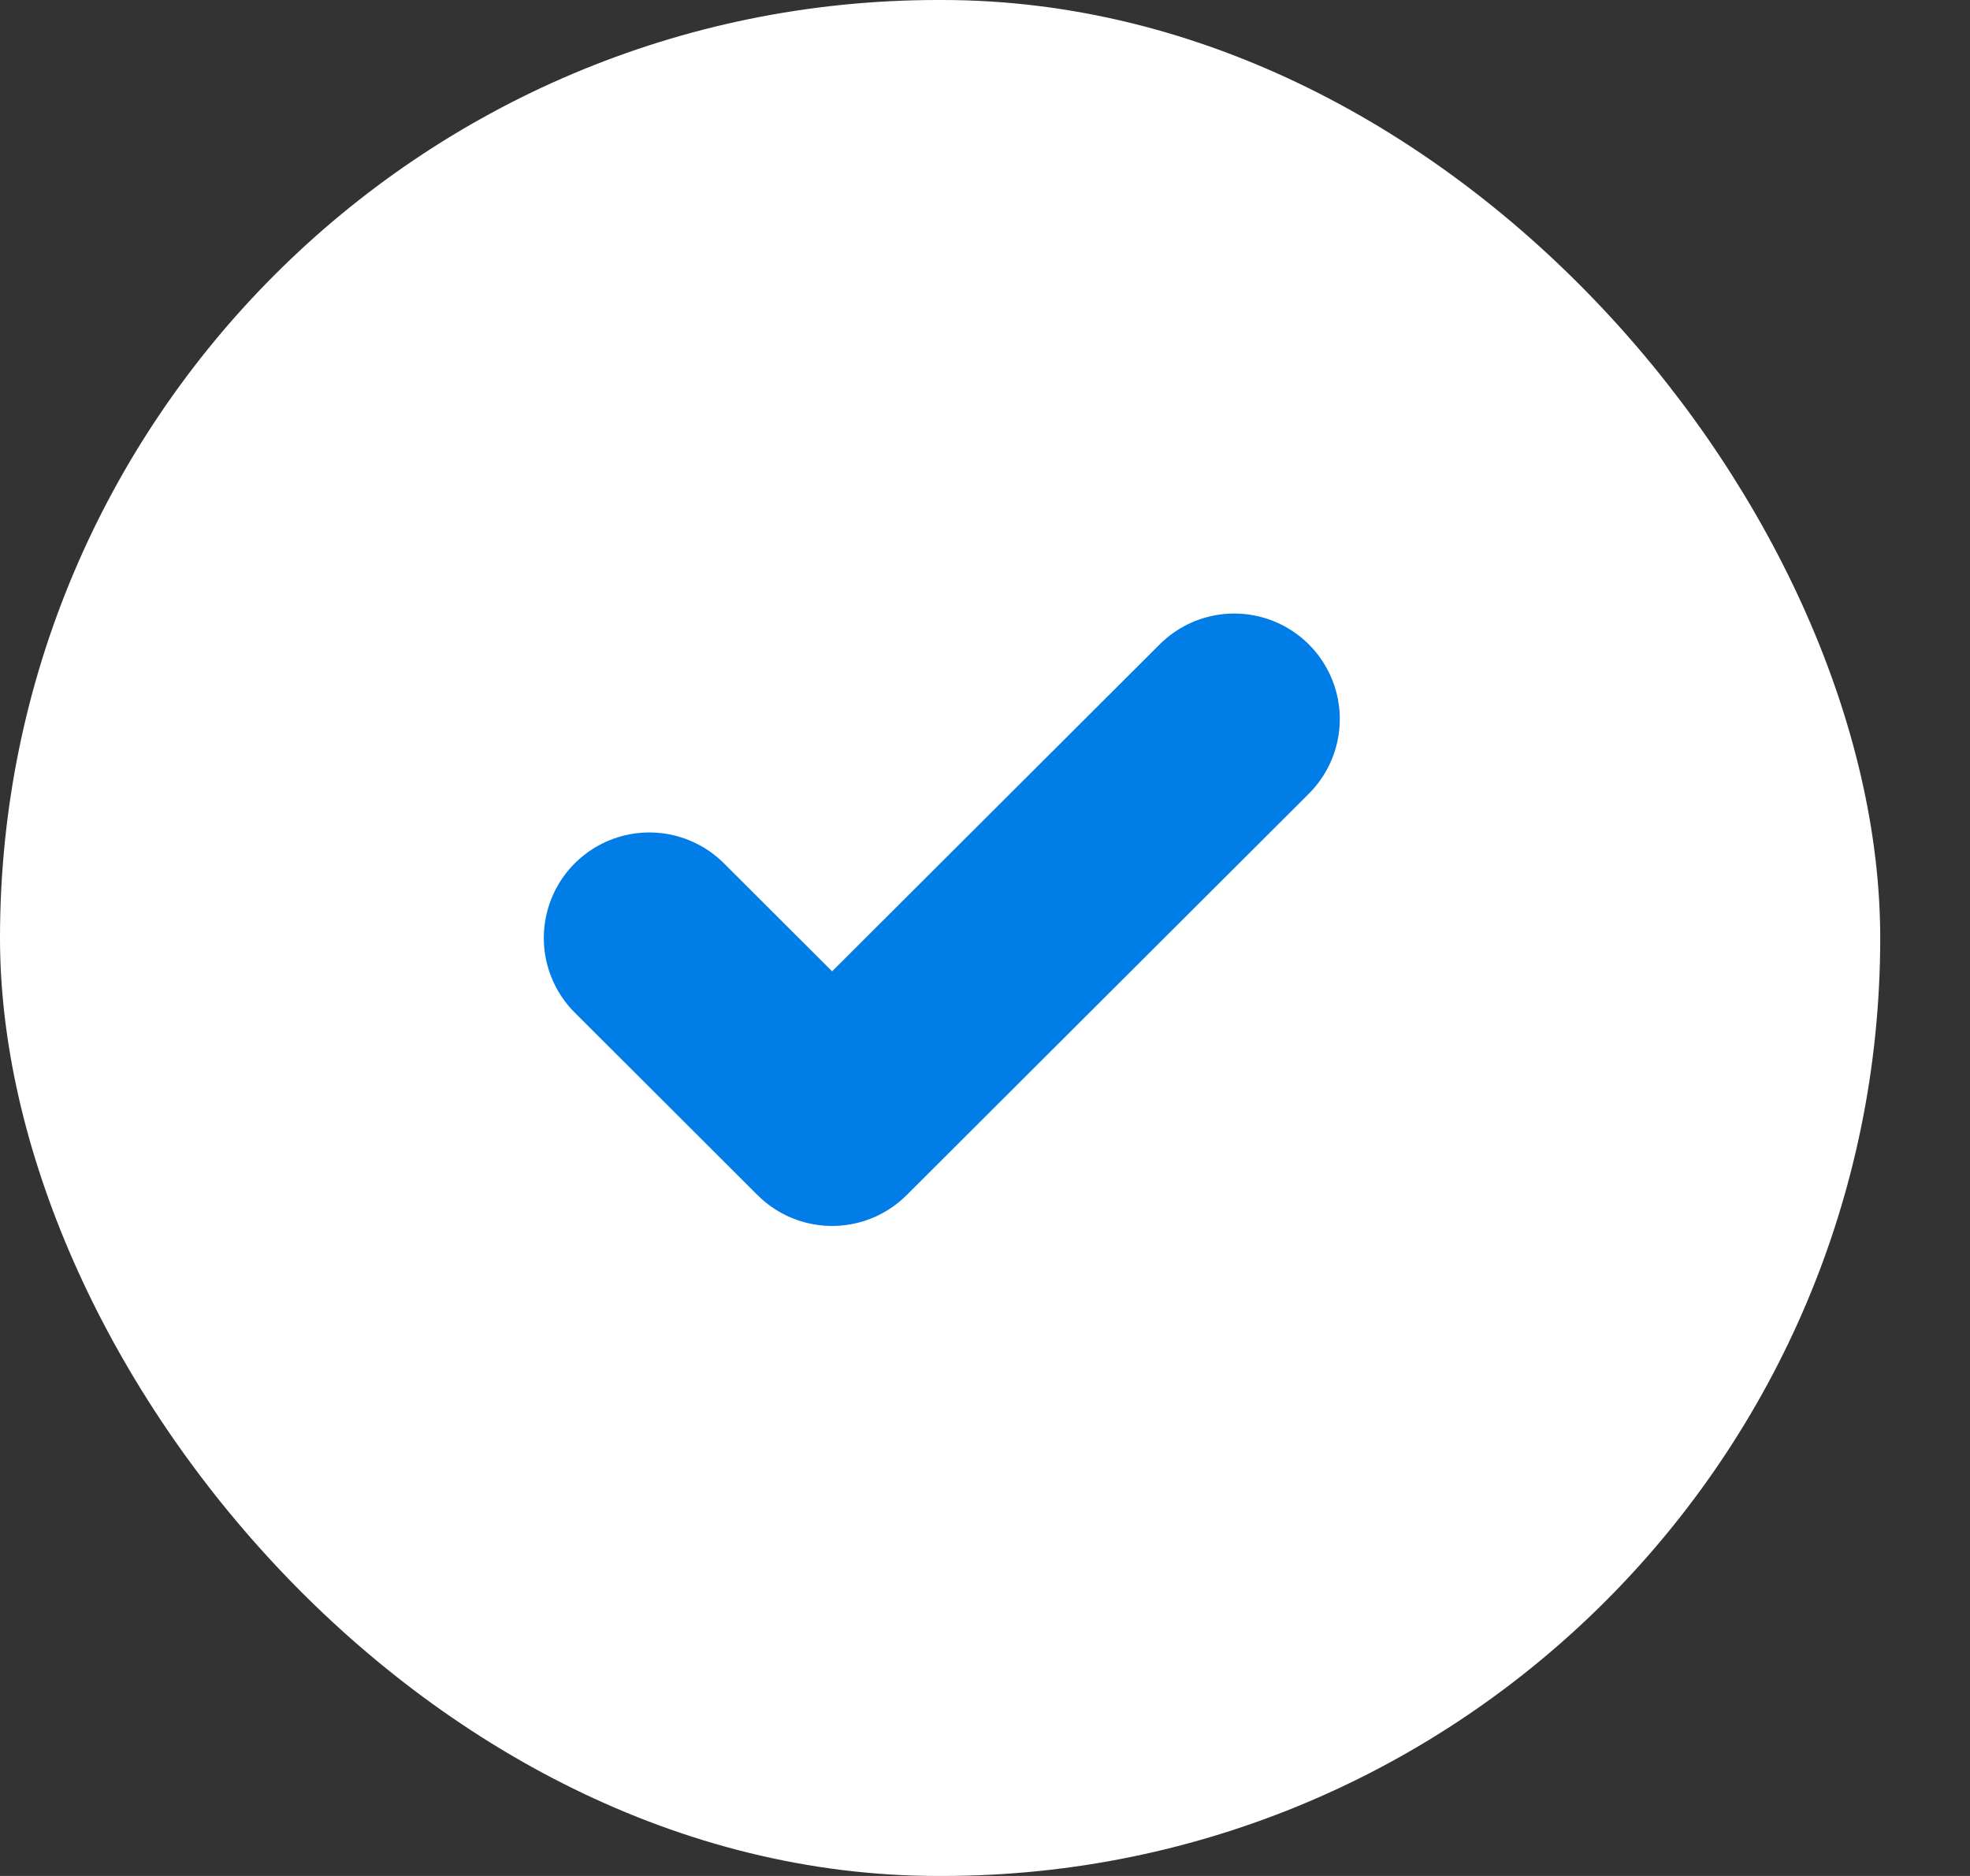 <svg width="21" height="20" viewBox="0 0 21 20" fill="none" xmlns="http://www.w3.org/2000/svg">
<rect x="0" y="0" width="21" height="20" fill="#333333" stroke="none"/>
<rect width="20.043" height="20" rx="10" fill="white"/>
<g clip-path="url(#clip0_6012_11909)">
<path d="M13.157 7.666L8.87 11.945L6.922 10" stroke="#007DE7" stroke-width="2.25" stroke-linecap="round" stroke-linejoin="round"/>
</g>
<defs>
<clipPath id="clip0_6012_11909">
<rect width="9.353" height="9.334" fill="white" transform="translate(5.359 5.332)"/>
</clipPath>
</defs>
</svg>
